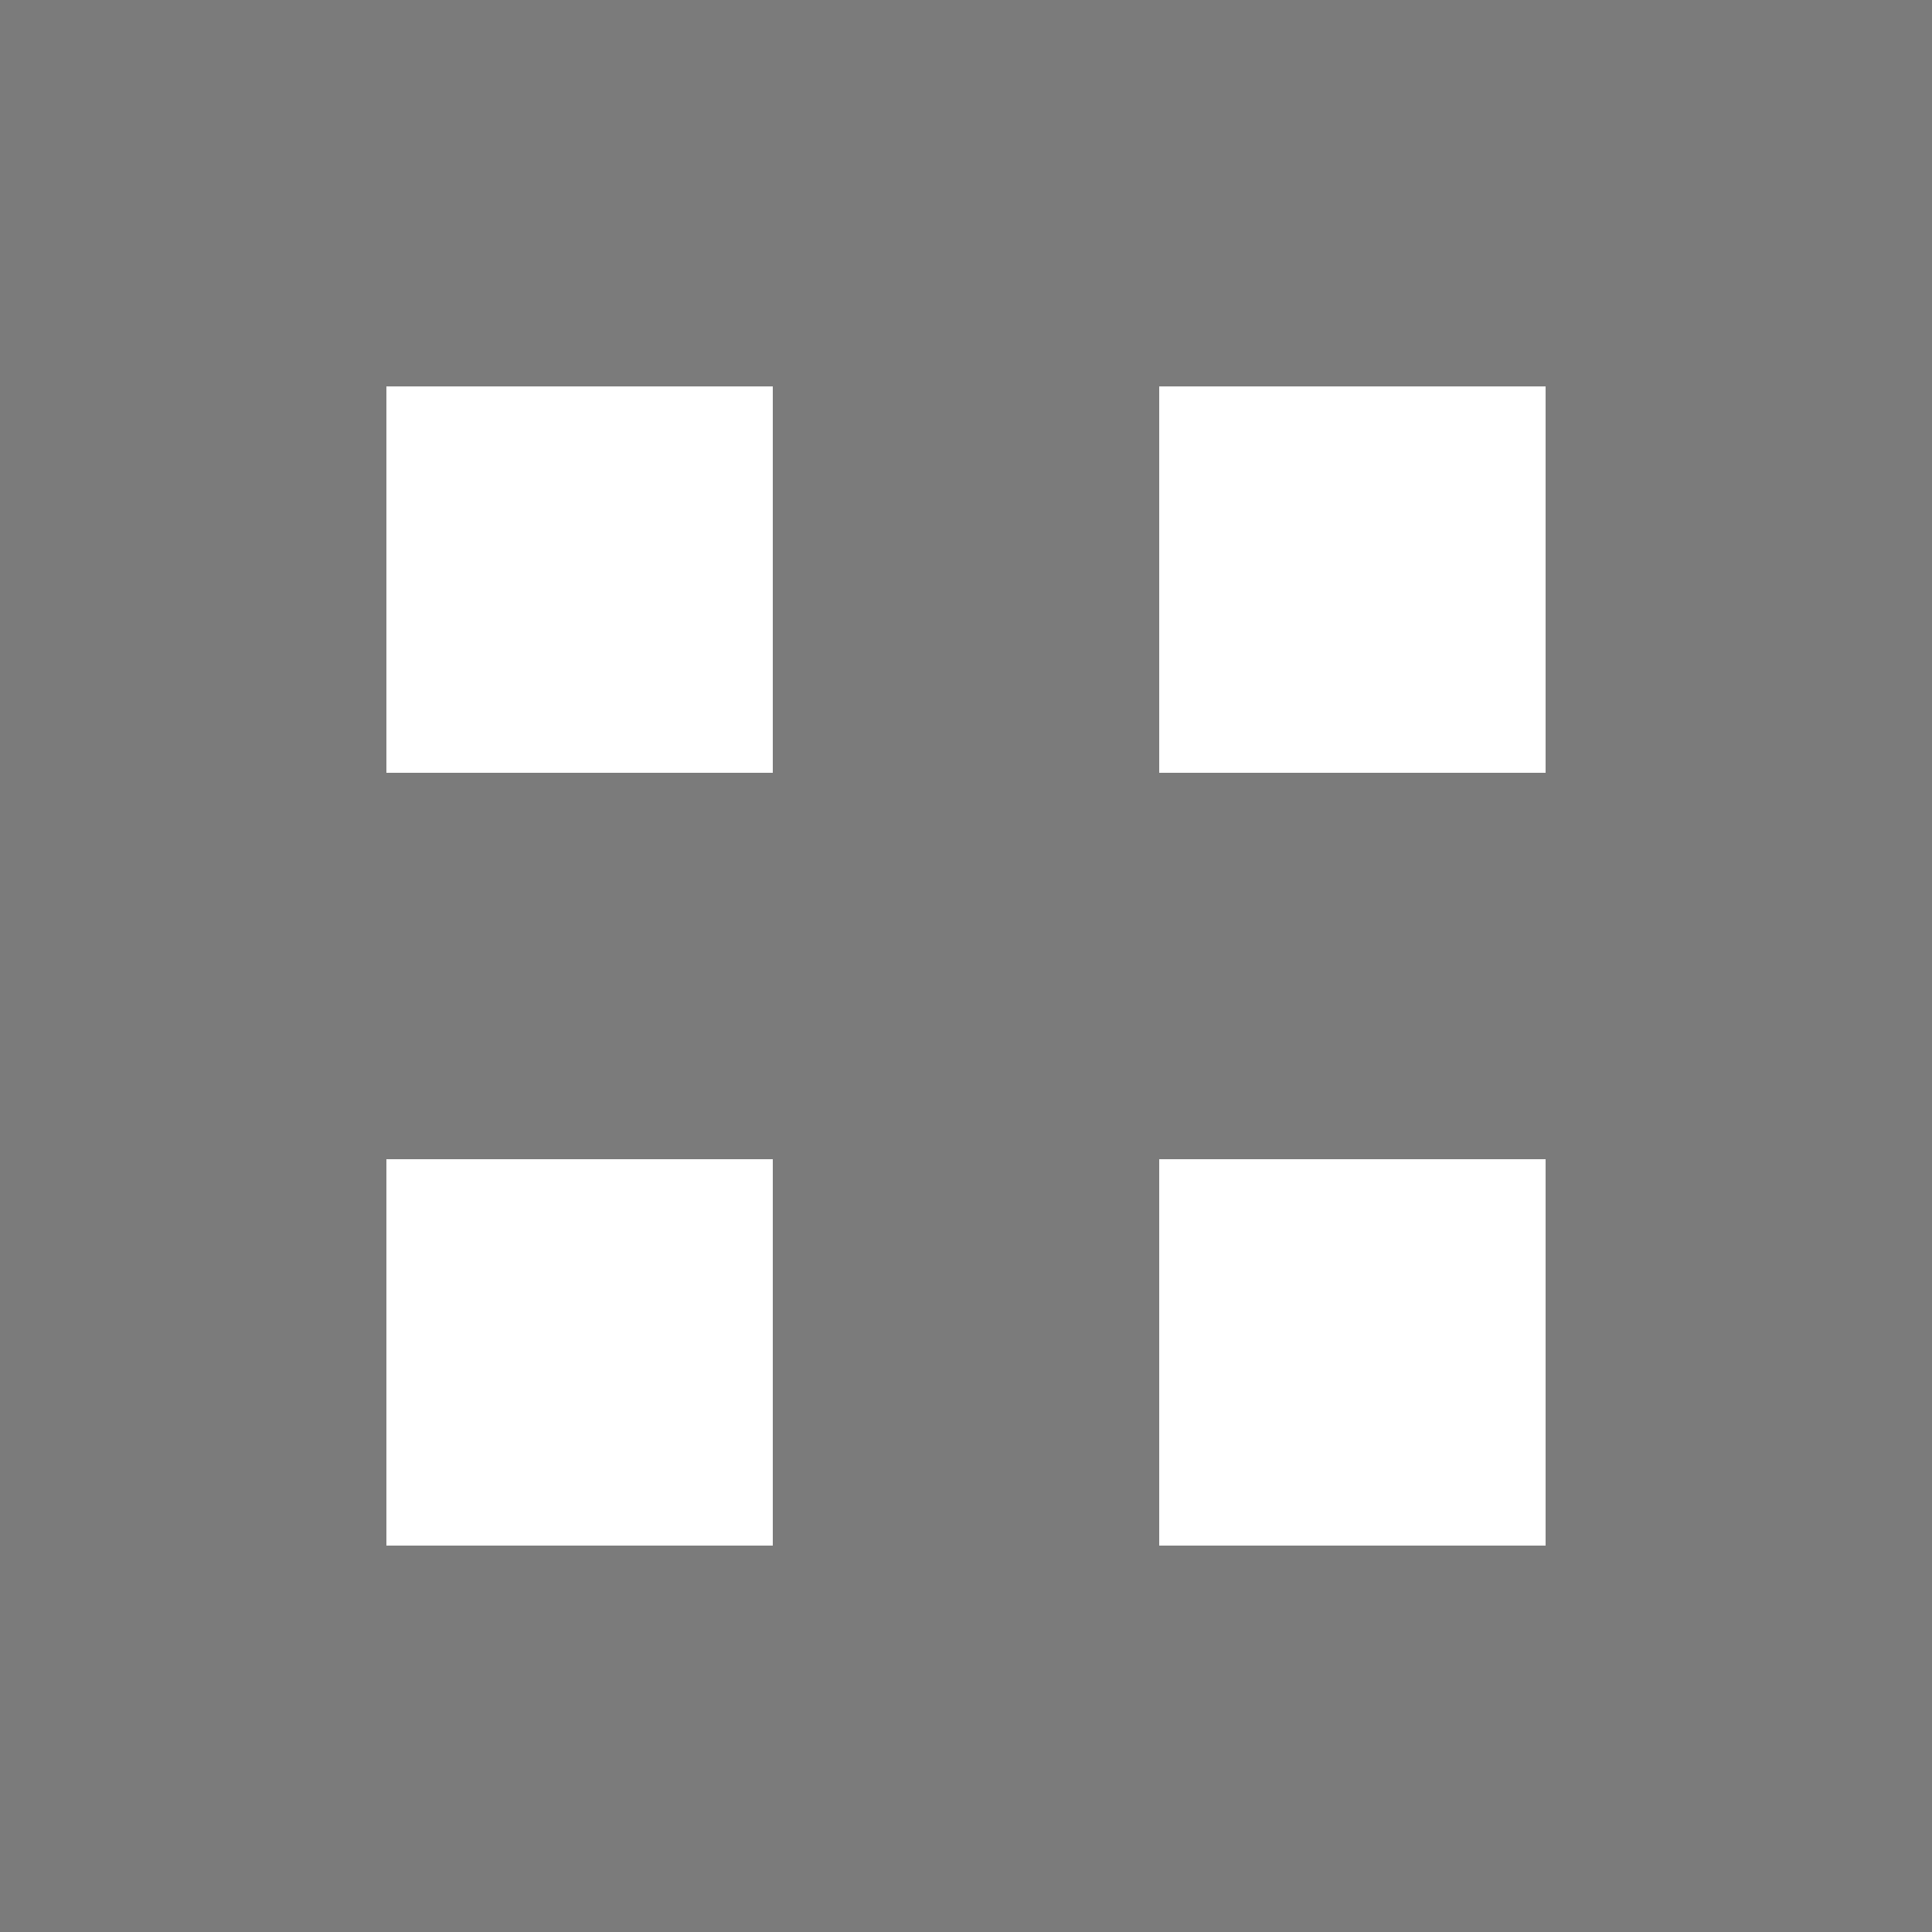 <svg width="18" height="18" viewBox="0 0 18 18" fill="none" xmlns="http://www.w3.org/2000/svg">
<path d="M18 18H3.6V14.4H7.2V10.8H3.6V7.2H7.2V3.6H3.6V0H18V18ZM14.4 3.6H10.8V7.2H14.4V3.6ZM14.4 10.8H10.8V14.4H14.4V10.8Z" fill="#7B7B7B"/>
<path d="M2.41756e-05 2.92782e-06L14.4 1.66893e-06L14.4 3.6L10.8 3.6L10.8 7.2L14.4 7.2L14.4 10.8L10.8 10.8L10.8 14.4L14.4 14.4L14.4 18L2.57492e-05 18L2.41756e-05 2.92782e-06ZM3.6 14.4L7.2 14.4L7.2 10.8L3.6 10.8L3.6 14.4ZM3.6 7.2L7.2 7.2L7.2 3.6L3.6 3.6L3.6 7.2Z" fill="#7B7B7B"/>
</svg>

